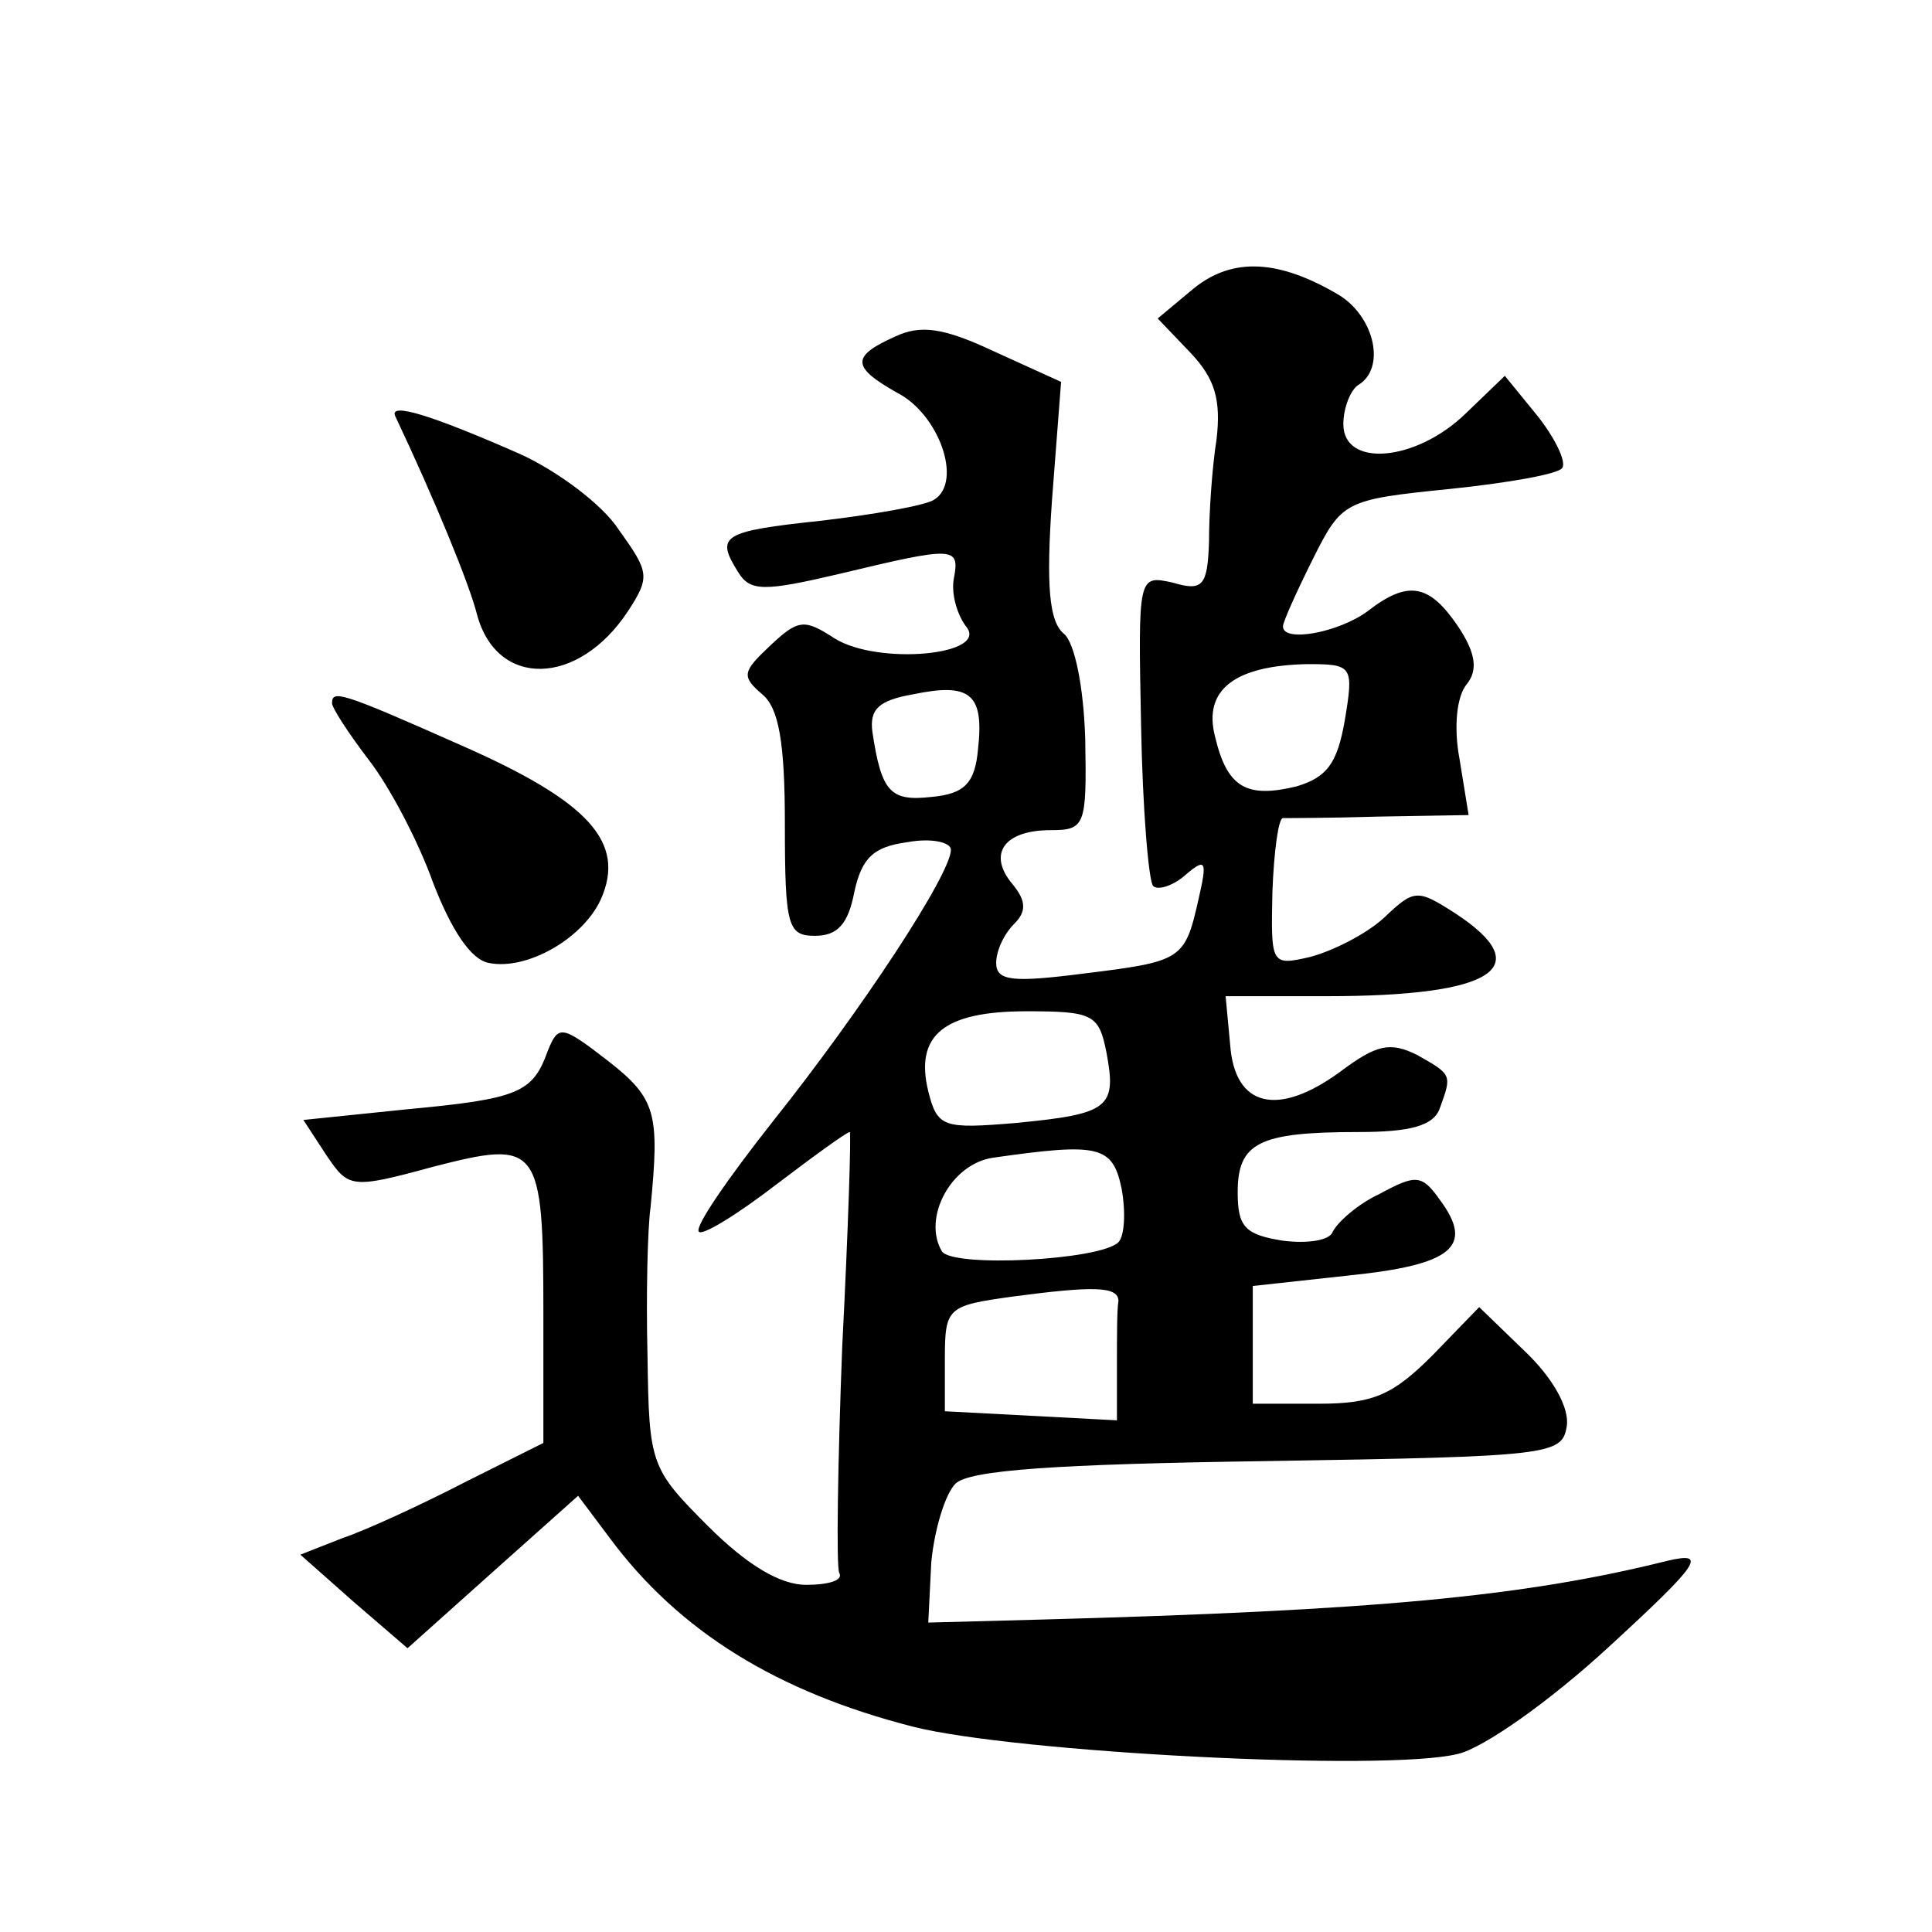 <?xml version="1.0" standalone="no"?>
<!DOCTYPE svg PUBLIC "-//W3C//DTD SVG 20010904//EN"
 "http://www.w3.org/TR/2001/REC-SVG-20010904/DTD/svg10.dtd">
<svg version="1.0" xmlns="http://www.w3.org/2000/svg"
 width="128pt" height="128pt" viewBox="0 0 128 128"
 preserveAspectRatio="xMidYMid meet">
<g transform="translate(0,128) scale(0.1,-0.1)"
fill="#0" stroke="none">
<path d="M791 1089 l-24 -20 22 -23 c16 -17 20 -31 17 -57 -3 -19 -5 -49 -5 -68
-1 -29 -4 -33 -24 -27 -23 5 -23 5 -21 -95 1 -55 5 -103 8 -106 3 -3 13 0 21 7
14 12 15 10 9 -16 -9 -40 -11 -41 -76 -49 -47 -6 -58 -5 -58 7 0 8 5 19 12 26 8
8 8 15 -1 26 -17 20 -6 36 25 36 23 0 24 3 23 60 -1 35 -7 64 -14 70 -10 8 -12
32 -8 89 l6 78 -44 20 c-34 16 -49 18 -66 10 -29 -13 -29 -20 1 -37 28 -14 44 -59
25 -71 -6 -4 -41 -10 -75 -14 -66 -7 -70 -10 -55 -34 8 -13 17 -13 68 -1 75 18
79 18 75 -3 -2 -10 2 -24 8 -32 16 -19 -58 -26 -87 -8 -20 13 -24 13 -43 -5 -18
-17 -19 -20 -5 -32 11 -9 15 -32 15 -86 0 -68 2 -74 20 -74 15 0 22 8 26 29 5 23
13 30 35 33 16 3 29 0 29 -5 0 -16 -59 -106 -118 -180 -30 -38 -52 -70 -49 -73
2 -3 25 11 51 31 25 19 47 35 49 35 1 0 -1 -64 -5 -142 -3 -78 -4 -146 -2 -150
3 -5 -7 -8 -22 -8 -17 0 -39 13 -65 39 -38 38 -39 41 -40 112 -1 41 0 85 2 99 6
62 4 72 -28 97 -31 24 -33 24 -40 7 -10 -28 -19 -32 -94 -39 l-68 -7 15 -23 c15
-22 16 -23 71 -8 70 18 73 15 73 -97 l0 -86 -52 -26 c-29 -15 -66 -32 -81 -37 l-28
-11 35 -31 36 -31 57 51 56 50 21 -28 c46 -62 111 -102 201 -125 67 -17 313 -30
361 -18 17 4 61 35 100 71 61 56 65 63 39 57 -96 -24 -195 -33 -415 -39 l-75 -2
2 40 c2 21 9 45 16 52 9 9 66 13 207 15 187 3 195 4 198 23 2 12 -9 32 -28 50 l-30
29 -31 -32 c-26 -26 -39 -32 -75 -32 l-44 0 0 39 0 39 64 7 c68 7 83 19 60 50 -12
17 -16 17 -40 4 -15 -7 -28 -19 -31 -25 -2 -6 -17 -8 -33 -6 -25 4 -30 9 -30 32
0 33 14 40 80 40 34 0 50 4 54 16 8 22 8 22 -15 35 -18 9 -27 7 -51 -11 -41 -30
-70 -24 -73 18 l-3 32 67 0 c111 0 140 19 85 55 -25 16 -27 16 -47 -3 -12 -11 -34
-22 -49 -26 -26 -6 -26 -5 -25 43 1 27 4 49 7 49 3 0 31 0 64 1 l59 1 -6 37 c-4
21 -2 42 5 50 7 9 6 20 -6 38 -19 28 -33 31 -60 10 -19 -14 -56 -21 -56 -10 0 3
9 23 20 45 19 38 21 39 90 46 39 4 73 10 75 14 3 4 -5 20 -16 34 l-22 27 -26 -25
c-33 -32 -81 -36 -81 -7 0 11 5 23 10 26 18 11 11 44 -12 59 -40 24 -71 26 -97
5z m100 -286 c-5 -29 -12 -38 -32 -44 -33 -8 -46 -1 -54 33 -8 31 13 47 61 48 30
0 31 -1 25 -37z m-243 -19 c-2 -23 -9 -30 -31 -32 -27 -3 -33 3 -39 43 -2 15 4
21 27 25 38 8 47 0 43 -36z m85 -201 c7 -37 2 -41 -60 -47 -48 -4 -52 -3 -58 21
-9 37 10 53 65 53 44 0 48 -2 53 -27z m10 -90 c3 -16 2 -32 -2 -36 -12 -12 -110
-17 -117 -6 -13 22 6 58 34 62 70 10 79 8 85 -20z m-2 -75 c-1 -5 -1 -24 -1 -43
l0 -36 -57 3 -57 3 0 35 c0 34 2 35 45 41 53 7 70 7 70 -3z M262 1004 c26 -55 49
-111 54 -131 13 -49 67 -48 100 2 15 23 14 26 -6 54 -11 17 -41 39 -65 50 -59 26
-88 35 -83 25z M220 814 c0 -3 11 -20 24 -37 14 -18 33 -54 43 -82 12 -31 25 -51
37 -53 25 -5 62 16 74 42 17 38 -8 65 -92 102 -81 36 -86 37 -86 28z"/>
</g>
</svg>
